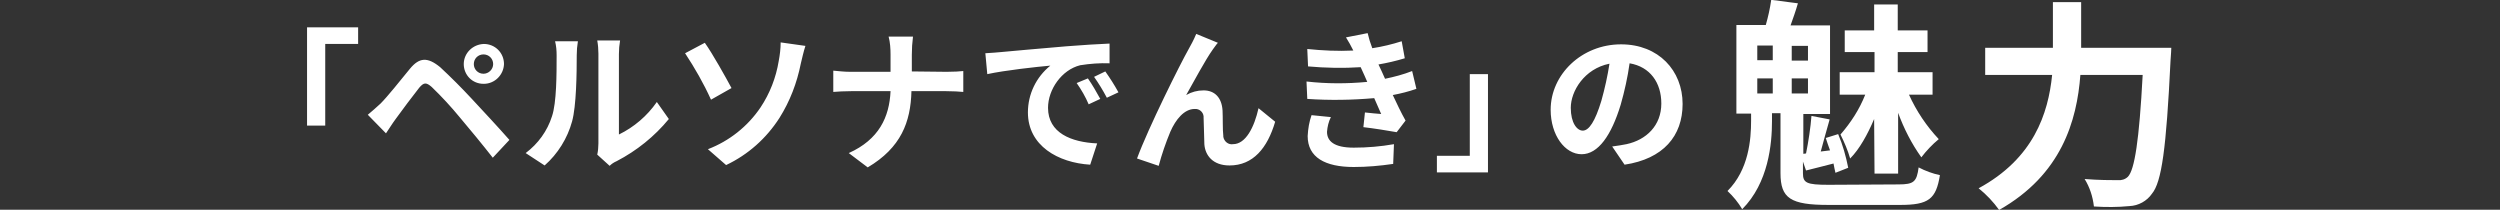 <?xml version="1.0" encoding="utf-8"?>
<!-- Generator: Adobe Illustrator 26.3.1, SVG Export Plug-In . SVG Version: 6.00 Build 0)  -->
<svg version="1.1" id="レイヤー_1" xmlns="http://www.w3.org/2000/svg" xmlns:xlink="http://www.w3.org/1999/xlink" x="0px"
	 y="0px" viewBox="0 0 646.1 54.2" style="enable-background:new 0 0 646.1 54.2;" xml:space="preserve">
<rect x="0" y="0" width="646.1" height="54.2" fill="#333333" stroke="none"/>
<style type="text/css">
	.st0{fill:#FFFFFF;}
</style>
<g id="グループ_2508" transform="translate(-92.247 -538.04)">
	<path id="パス_263954" class="st0" d="M171.6,570.5h4.7v-21.1h8.5v-4.3h-13.2L171.6,570.5z M214.7,554.6c0-1.4,1.1-2.5,2.5-2.5
		c1.4,0,2.5,1.1,2.5,2.5c0,1.4-1.2,2.5-2.5,2.5C215.8,557.1,214.7,556,214.7,554.6C214.7,554.6,214.7,554.6,214.7,554.6L214.7,554.6
		z M212.1,554.6c0,2.8,2.2,5.1,5.1,5.1c0,0,0,0,0.1,0c2.8,0,5.1-2.3,5.2-5.1c0,0,0,0,0,0c0-2.9-2.3-5.2-5.2-5.2c0,0,0,0,0,0
		C214.4,549.5,212.1,551.8,212.1,554.6C212.1,554.6,212.1,554.6,212.1,554.6z M187.3,567.7l4.7,4.8c0.7-1,1.6-2.5,2.5-3.7
		c1.6-2.2,4.5-6.1,6.1-8.1c1.2-1.4,1.8-1.4,3.2-0.2c2.6,2.5,5,5.1,7.3,7.9c2.3,2.7,6,7.2,8.5,10.4l4.3-4.6
		c-2.9-3.3-7.1-7.8-9.8-10.7c-2.6-2.8-5.3-5.5-8.1-8.1c-3.3-2.7-5.4-2.5-7.8,0.4c-2.7,3.3-5.8,7.2-7.6,9
		C189.4,565.9,188.5,566.7,187.3,567.7z M233,580.8c3.4-3,5.9-7,7.1-11.4c1.1-4,1.2-12.4,1.2-17.1c0-1.2,0.1-2.4,0.3-3.6h-5.9
		c0.3,1.2,0.4,2.4,0.4,3.6c0,4.8,0,12.3-1.2,15.8c-1.2,3.8-3.6,7.1-6.8,9.5L233,580.8z M249.8,580.9c0.5-0.5,1.1-0.9,1.8-1.2
		c5.2-2.7,9.8-6.4,13.5-10.9l-3.1-4.4c-2.5,3.6-5.9,6.5-9.8,8.4V552c0-1.2,0.1-2.3,0.3-3.5h-5.9c0.2,1.1,0.3,2.3,0.3,3.4v23.2
		c0,1-0.1,2-0.3,2.9L249.8,580.9z M275.2,576.6l4.7,4.1c5.7-2.7,10.4-6.9,13.8-12.2c2.7-4.3,4.5-9,5.5-14c0.3-1.2,0.7-3.1,1.2-4.6
		l-6.4-0.9c0,1.6-0.2,3.2-0.5,4.8c-0.7,4.3-2.3,8.4-4.7,12C285.5,570.7,280.7,574.5,275.2,576.6L275.2,576.6z M269.3,551.8
		c2.5,3.8,4.8,7.8,6.7,12l5.3-3c-1.5-2.8-4.9-8.9-6.9-11.7L269.3,551.8z M327.9,556.5v-4.3c0-1.6,0.1-3.1,0.3-4.7h-6.3
		c0.4,1.5,0.5,3.1,0.5,4.7v4.4H312c-1.6,0-3.2-0.2-4.4-0.3v5.5c1.2-0.1,2.8-0.2,4.6-0.2h10.2c-0.3,6.7-3,12.5-10.8,16l4.9,3.7
		c8.6-5.1,11.1-11.7,11.3-19.7h9c1.6,0,3.5,0.1,4.4,0.2v-5.4c-0.8,0.1-2.5,0.2-4.3,0.2L327.9,556.5z M373.4,558.3l-2.9,1.2
		c1.2,1.7,2.3,3.6,3.1,5.5l3-1.4C375.6,561.8,374.6,560,373.4,558.3z M377.9,556.5l-2.9,1.4c1.2,1.7,2.3,3.5,3.3,5.4l3-1.4
		C380.2,559.9,379.1,558.2,377.9,556.5L377.9,556.5z M346.9,551.8l0.5,5.4c4.6-1,12.9-1.9,16.3-2.2c-3.7,3-5.8,7.4-5.8,12.1
		c0,8.6,7.8,13,16.1,13.5l1.8-5.5c-6.7-0.3-12.7-2.7-12.7-9.2c0-4.7,3.5-9.8,8.3-11c2.5-0.4,5.1-0.6,7.6-0.5l0-5.1
		c-2.8,0.1-7.1,0.4-11.1,0.7c-7.2,0.6-13.7,1.2-17,1.5C350,551.6,348.5,551.7,346.9,551.8L346.9,551.8z M407,549.1l-5.6-2.3
		c-0.7,1.7-1.4,2.9-2,4c-2.1,3.7-10.4,20.3-13.3,28.2l5.6,1.9c0.8-3,1.8-5.9,3-8.8c1.4-3.2,3.6-5.9,6.3-5.9c1.2-0.1,2.2,0.8,2.3,1.9
		c0,0.1,0,0.2,0,0.3c0.1,1.6,0.1,4.8,0.2,6.9c0.2,2.9,2.2,5.5,6.5,5.5c6.1,0,9.8-4.5,11.8-11.3l-4.3-3.5c-1.1,4.9-3.3,9.3-6.6,9.3
		c-1.2,0.2-2.3-0.7-2.5-1.9c0-0.1,0-0.1,0-0.2c-0.2-1.6-0.1-4.8-0.2-6.6c-0.2-3.3-2-5.2-4.9-5.2c-1.6,0-3.1,0.4-4.5,1.2
		c2-3.5,4.9-9,6.9-11.8C406.1,550.3,406.6,549.5,407,549.1z M431.2,567.8c-0.6,1.7-0.9,3.5-1,5.4c0,5.5,4.5,8,11.9,8
		c3.4,0,6.8-0.3,10.2-0.8l0.2-5.1c-3.4,0.6-6.9,0.9-10.4,0.9c-5.1,0-6.9-1.7-6.9-4.1c0.1-1.3,0.4-2.6,1-3.8L431.2,567.8z
		 M457.2,556.4c-2.3,0.9-4.6,1.5-7,2l-0.9-2l-0.8-1.7c2.3-0.4,4.5-0.9,6.8-1.6l-0.8-4.4c-2.5,0.8-5,1.4-7.6,1.8
		c-0.5-1.3-0.9-2.6-1.2-3.9l-5.6,1.1c0.7,1.1,1.3,2.2,1.9,3.4v0c-4,0.2-8,0-11.9-0.4l0.2,4.5c4.5,0.4,9.1,0.5,13.6,0.2l1,2.2
		l0.7,1.6c-5.2,0.5-10.5,0.5-15.7-0.1l0.2,4.5c5.8,0.4,11.6,0.3,17.3-0.2l1.8,4.1c-1.1-0.1-2.6-0.2-4.2-0.4l-0.4,3.8
		c2.6,0.3,6.4,0.9,8.6,1.3l2.3-3c-1.2-2.1-2.3-4.5-3.3-6.6c2.1-0.4,4.1-0.9,6.1-1.6L457.2,556.4z M476.8,557.2h-4.7v21.1h-8.5v4.3
		h13.2V557.2z M501.3,571.8c-1.5,0-3.1-2-3.1-5.9c0-4.3,3.5-10.1,10-11.4c-0.5,3.2-1.2,6.4-2.1,9.6
		C504.5,569.4,502.9,571.8,501.3,571.8L501.3,571.8z M512.1,580.6c10-1.5,15-7.4,15-15.7c0-8.6-6.2-15.4-15.9-15.4
		c-10.2,0-18.2,7.8-18.2,16.9c0,6.6,3.7,11.5,8,11.5c4.3,0,7.7-4.9,10.1-12.8c1-3.5,1.8-7.1,2.3-10.7c5.3,0.9,8.2,5,8.2,10.4
		c0,5.7-3.9,9.4-9,10.5c-1,0.2-2.2,0.4-3.7,0.6L512.1,580.6z"/>
	<path id="パス_263955" class="st0" d="M576.7,582.9h6.1v-15.7c1.5,4.1,3.5,8,6,11.5c1.3-1.7,2.8-3.3,4.5-4.7
		c-3.2-3.4-5.8-7.3-7.7-11.5h6.1v-5.8h-9v-5.2h7.7v-5.6h-7.7v-6.7h-6.1v6.7H569v5.6h7.7v5.2h-9v5.8h6.6c-1.5,3.8-3.7,7.2-6.4,10.3
		c1,2,1.9,4.1,2.5,6.2c2.4-2.4,4.5-6.2,6.2-10.2L576.7,582.9z M546.4,558.3h4v3.9h-4V558.3z M546.4,549.8h4v3.8h-4V549.8z
		 M559.5,553.7h-4.2v-3.8h4.2V553.7z M559.5,562.2h-4.2v-3.9h4.2V562.2z M564.8,585.8c-5.7,0-6.6-0.5-6.6-3v-3l0.8,2.3
		c2.3-0.6,4.5-1.1,7.1-1.8c0.2,0.9,0.3,1.7,0.5,2.4l3.3-1.3c-0.6-3-1.4-5.9-2.6-8.7l-3.2,1c0.3,1,0.7,2.1,1.1,3.2l-2.4,0.3
		c0.7-2.5,1.5-5.6,2.3-8.3l-4.7-0.9c-0.2,2.8-0.8,6.8-1.4,9.7l-0.7,0.1v-10.3h6.9v-22.9h-10.2c0.6-1.7,1.3-3.6,1.9-5.7L550,538
		c-0.3,2.2-0.8,4.4-1.4,6.5H541v22.9h3.8v1.8c0,4.9-0.6,12.7-6.1,18.2c1.5,1.4,2.8,3,3.8,4.7c6.8-6.8,7.7-16.9,7.7-22.7v-2.1h2.2
		v15.5c0,6.5,2.6,8.2,12.4,8.2h18.5c7.4,0,9.3-1.5,10.3-7.7c-1.9-0.4-3.8-1.1-5.5-2c-0.5,3.7-1.2,4.4-5.2,4.4L564.8,585.8z
		 M630.1,550.4v-11.8h-7.3v11.8h-17.5v7h17.3c-1,10-4.8,21.6-19,29.3c2,1.6,3.8,3.5,5.3,5.6c16.1-9.1,20.1-23,21-34.9h16.1
		c-0.9,17-2.1,24.5-3.8,26.3c-0.7,0.7-1.7,1-2.7,0.9c-1.5,0-4.9,0-8.5-0.3c1.3,2.1,2.1,4.5,2.4,7.1c3.1,0.2,6.1,0.2,9.2-0.1
		c2.3-0.1,4.5-1.3,5.8-3.2c2.5-3,3.7-11.6,4.8-34.4c0.1-0.9,0.2-3.3,0.2-3.3L630.1,550.4z"/>
</g>
</svg>
